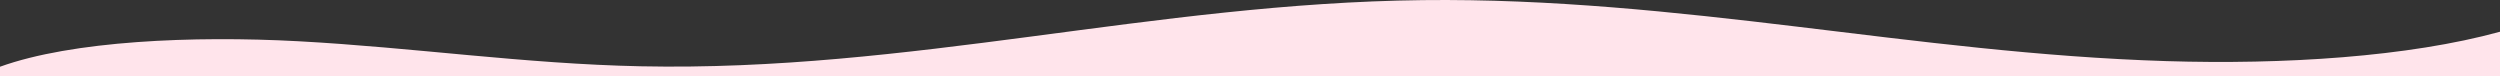 <?xml version="1.0" encoding="utf-8"?>
<!DOCTYPE svg PUBLIC "-//W3C//DTD SVG 1.1//EN" "http://www.w3.org/Graphics/SVG/1.1/DTD/svg11.dtd">
<svg version="1.1" id="圖層_1" xmlns="http://www.w3.org/2000/svg" xmlns:xlink="http://www.w3.org/1999/xlink" x="0px" y="0px"
	 width="1879.998px" height="57.41px" viewBox="0 41.59 1879.998 57.41" enable-background="new 0 41.59 1879.998 57.41"
	 xml:space="preserve">
<rect x="0" y="41.59" width="1879.998" height="57.41" fill="#333333" stroke="none"/>
<path fill="#ffe4eb" d="M0,99h1879.998V65.451c-68.889,18.938-162.959,24.842-250.899,22.096
	c-95.782-2.99-187.067-15.009-278.032-25.955c-90.965-10.944-185.03-21.031-281.136-19.917
	c-202.925,2.349-385.547,54.015-588.22,49.763c-87.647-1.839-170.66-14.143-257.439-18.838C145.323,68.33,54.207,72.247,0,91.775V99
	L0,99z"/>
</svg>
